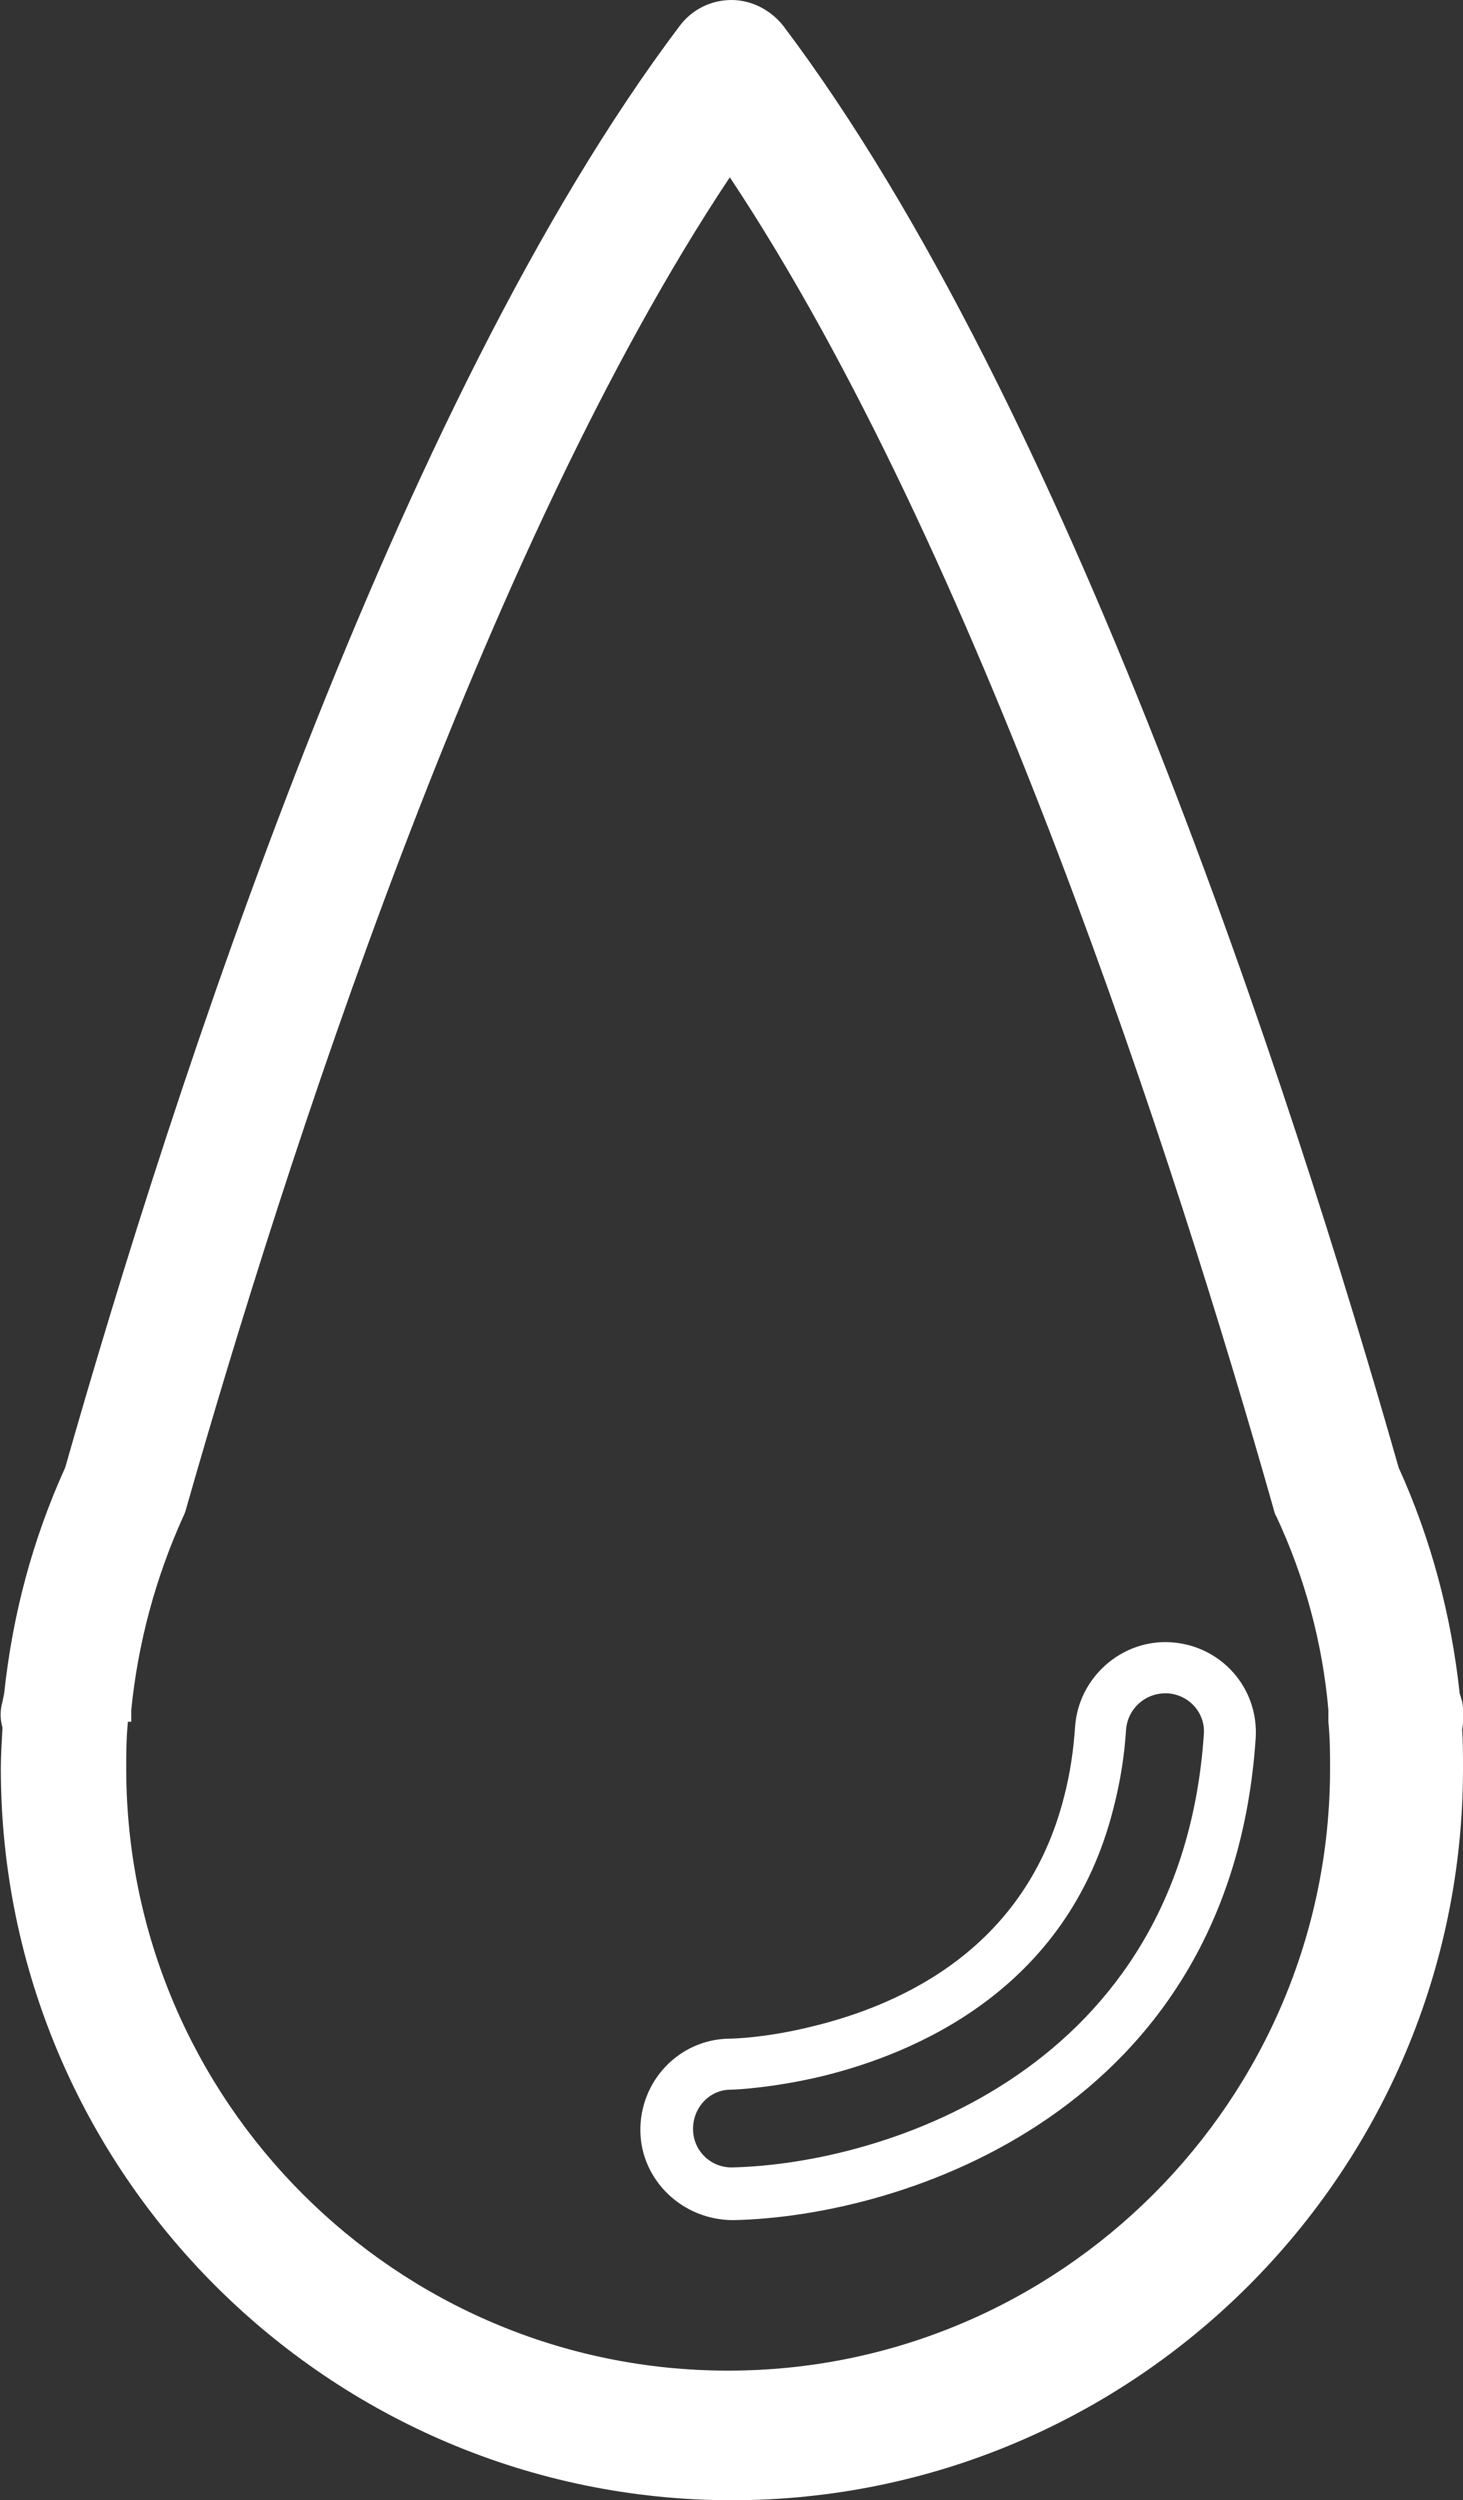 <svg xmlns="http://www.w3.org/2000/svg" id="Calque_2" data-name="Calque 2" viewBox="0 0 17.5 29.9"><rect x="0" y="0" width="17.5" height="29.9" fill="#333333" stroke="none"/><defs><style>      .cls-1 {        fill: #fff;      }    </style></defs><g id="Layer_1" data-name="Layer 1"><g><path class="cls-1" d="M8.75,29.9c4.83,0,8.75-3.93,8.75-8.75,0-.15,0-.3-.01-.47,.02-.11,.02-.22,0-.33l-.03-.1c-.1-.93-.34-1.84-.73-2.7C15.44,13.02,12.77,4.82,9.37,.31c-.15-.19-.38-.31-.62-.31s-.47,.11-.62,.31C4.73,4.82,2.07,13.02,.78,17.55c-.39,.86-.63,1.76-.73,2.7l-.02,.1c-.03,.1-.03,.21,0,.31-.01,.18-.02,.34-.02,.49,0,4.83,3.93,8.75,8.75,8.75ZM1.57,20.59s0-.05,0-.08c0-.02,0-.04,0-.06,.08-.8,.29-1.58,.62-2.31,.02-.04,.03-.07,.04-.11,1.18-4.13,3.53-11.45,6.5-15.91,2.97,4.47,5.33,11.78,6.5,15.91,.01,.04,.02,.08,.04,.11,.34,.73,.55,1.51,.62,2.31,0,.02,0,.04,0,.06,0,.02,0,.05,0,.08,.02,.21,.02,.39,.02,.56,0,3.97-3.23,7.2-7.2,7.2s-7.2-3.23-7.2-7.2c0-.17,0-.35,.02-.56Z"></path><path class="cls-1" d="M8.77,26.55h0c2.03-.04,5.95-1.3,6.25-5.76,.04-.6-.41-1.11-1.01-1.15h0c-.59-.04-1.11,.42-1.15,1.01-.02,.29-.06,.56-.13,.83-.45,1.79-1.9,2.49-3.04,2.76-.53,.13-.92,.14-.97,.14-.6,.01-1.07,.51-1.06,1.11,.01,.58,.5,1.06,1.11,1.06Zm5.17-6.3s.02,0,.03,0c.26,.02,.45,.24,.43,.49-.27,4.01-3.81,5.14-5.65,5.18-.25,0-.46-.2-.46-.46,0-.26,.2-.47,.45-.47,.05,0,.5-.02,1.09-.16,1.07-.26,2.94-1.01,3.49-3.21,.08-.31,.13-.62,.15-.94,.02-.24,.22-.43,.47-.43Z"></path></g></g></svg>